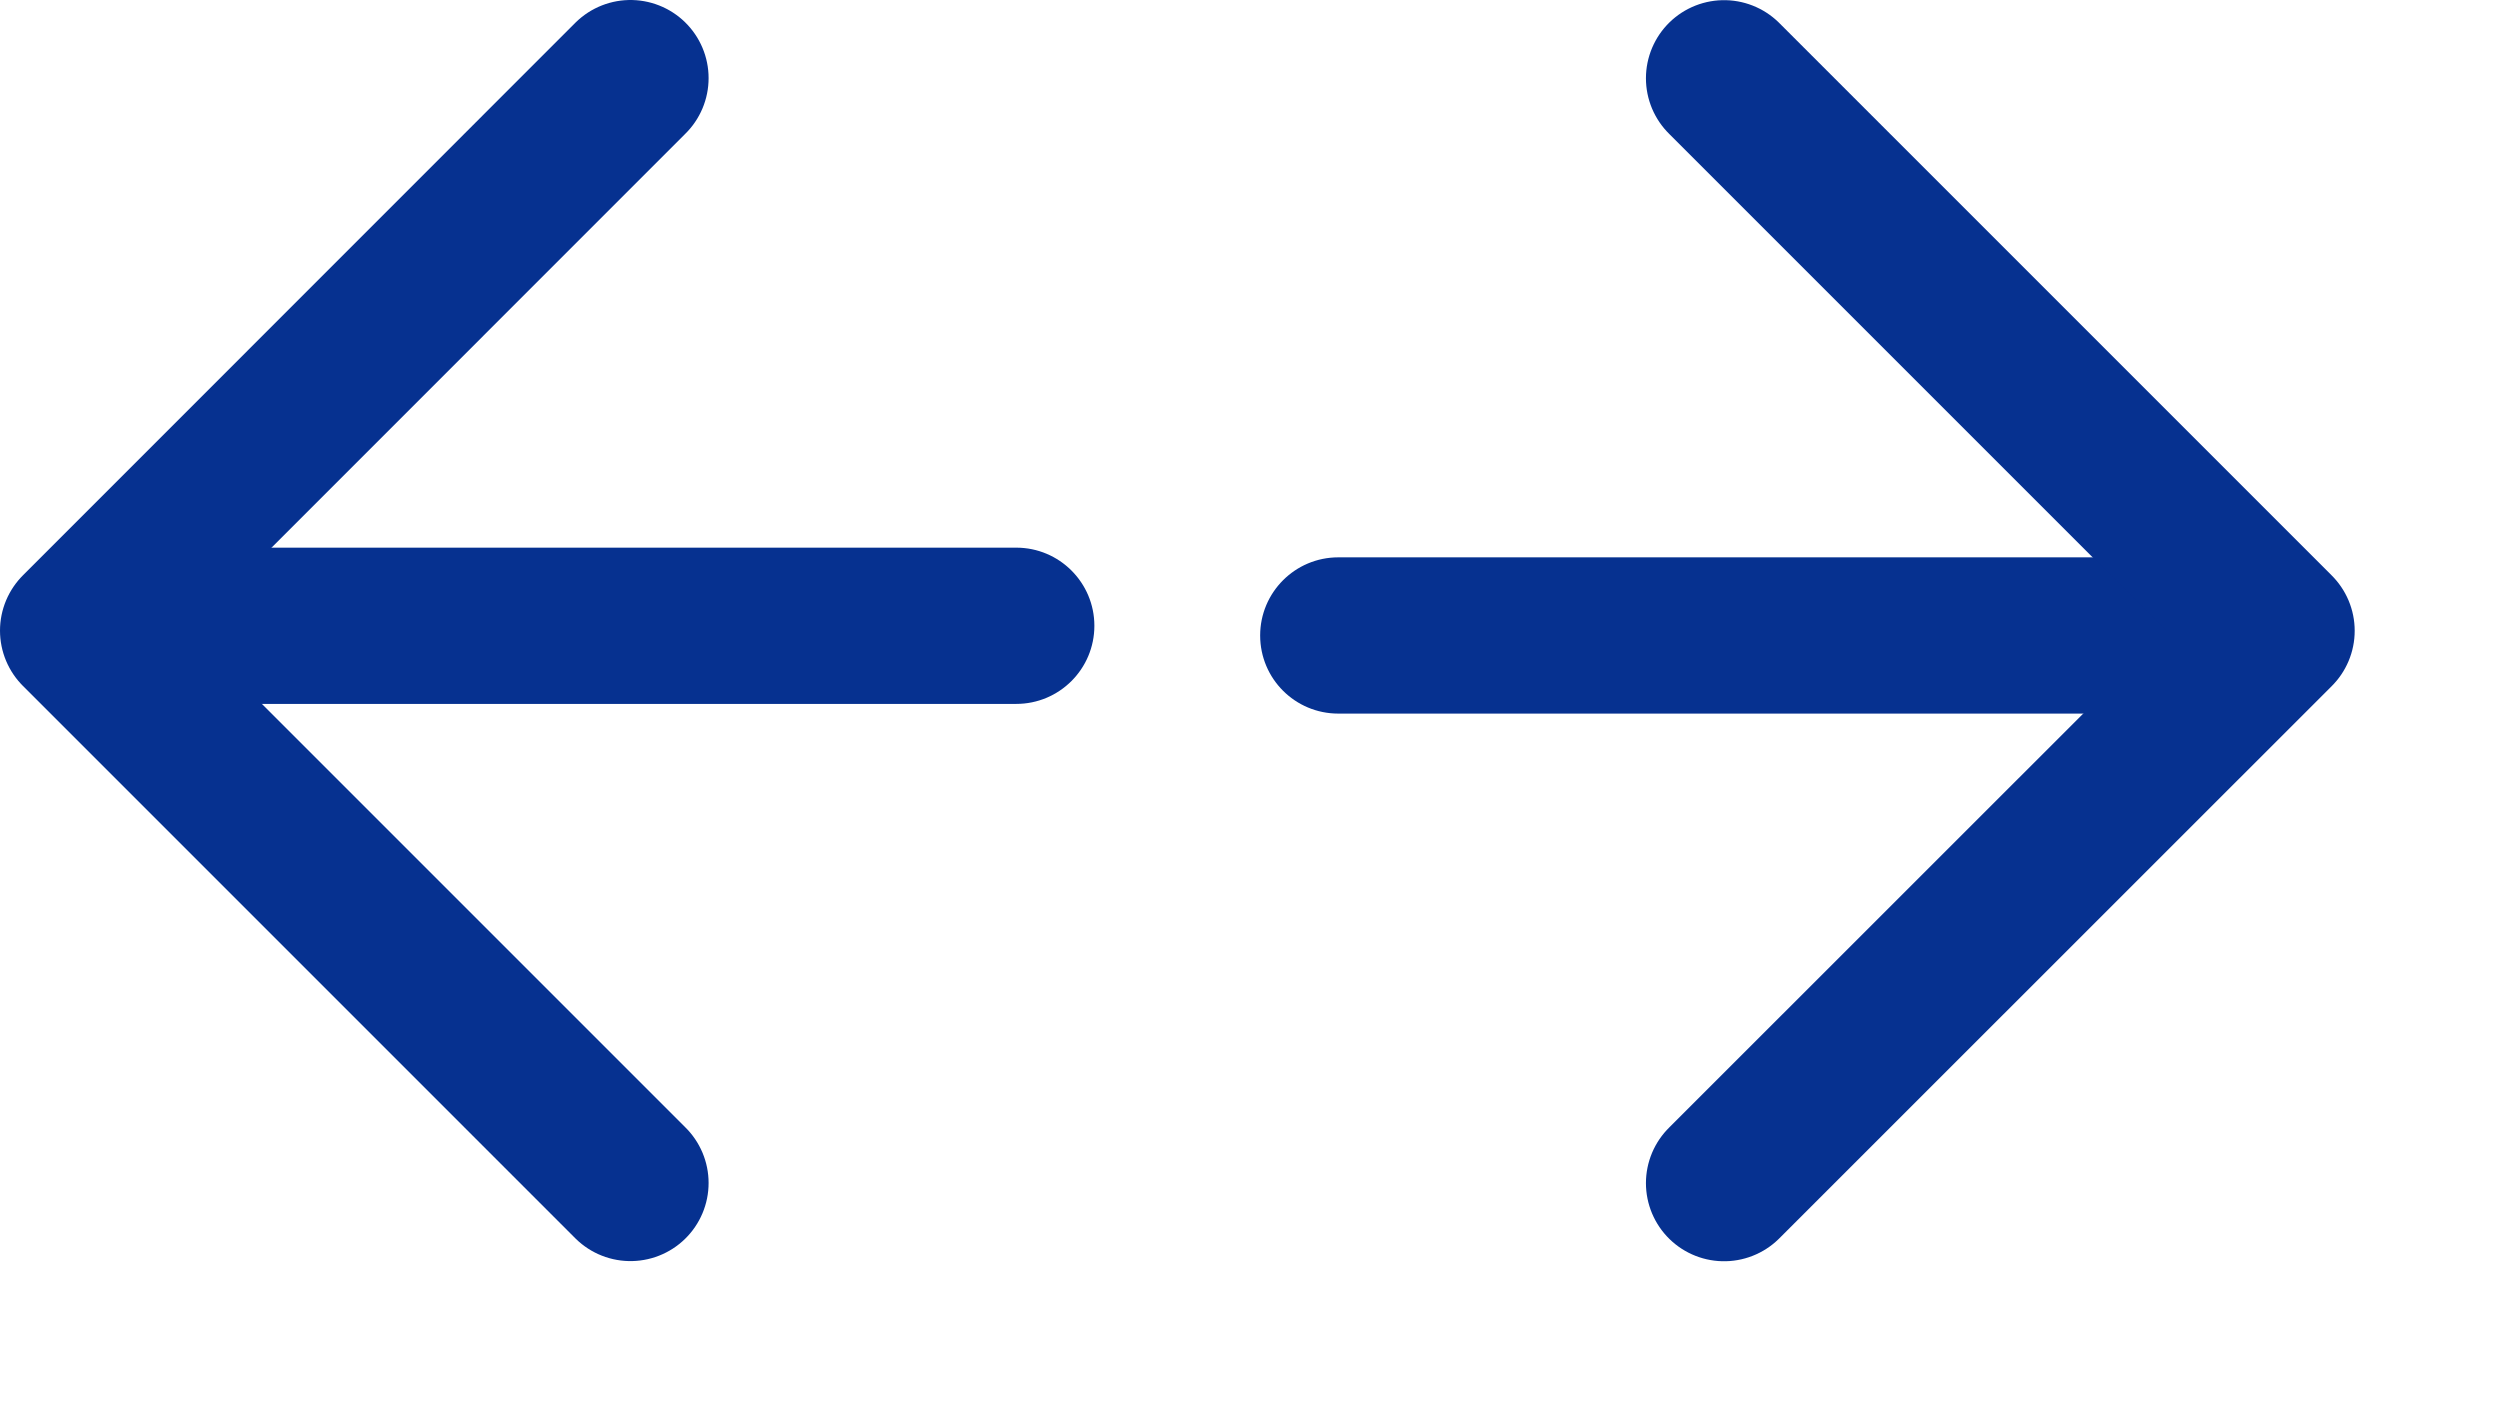 <svg width="16" height="9" viewBox="0 0 16 9" fill="none" xmlns="http://www.w3.org/2000/svg">
<path d="M6.504 4.505C6.78 4.505 7.004 4.281 7.004 4.005C7.004 3.729 6.78 3.505 6.504 3.505V4.005V4.505ZM0.504 4.005V4.505H6.504V4.005V3.505L0.504 3.505V4.005Z" fill="#063190"/>
<path d="M4.035 7.571L0.5 4.036L4.035 0.5" stroke="#063190" stroke-linecap="round" stroke-linejoin="round"/>
<path d="M8.565 3.567C8.289 3.567 8.065 3.791 8.065 4.067C8.065 4.344 8.289 4.567 8.565 4.567L8.565 4.067L8.565 3.567ZM14.565 4.067L14.565 3.567L8.565 3.567L8.565 4.067L8.565 4.567L14.565 4.567L14.565 4.067Z" fill="#063190"/>
<path d="M11.034 0.501L14.57 4.037L11.034 7.572" stroke="#063190" stroke-linecap="round" stroke-linejoin="round"/>
</svg>
